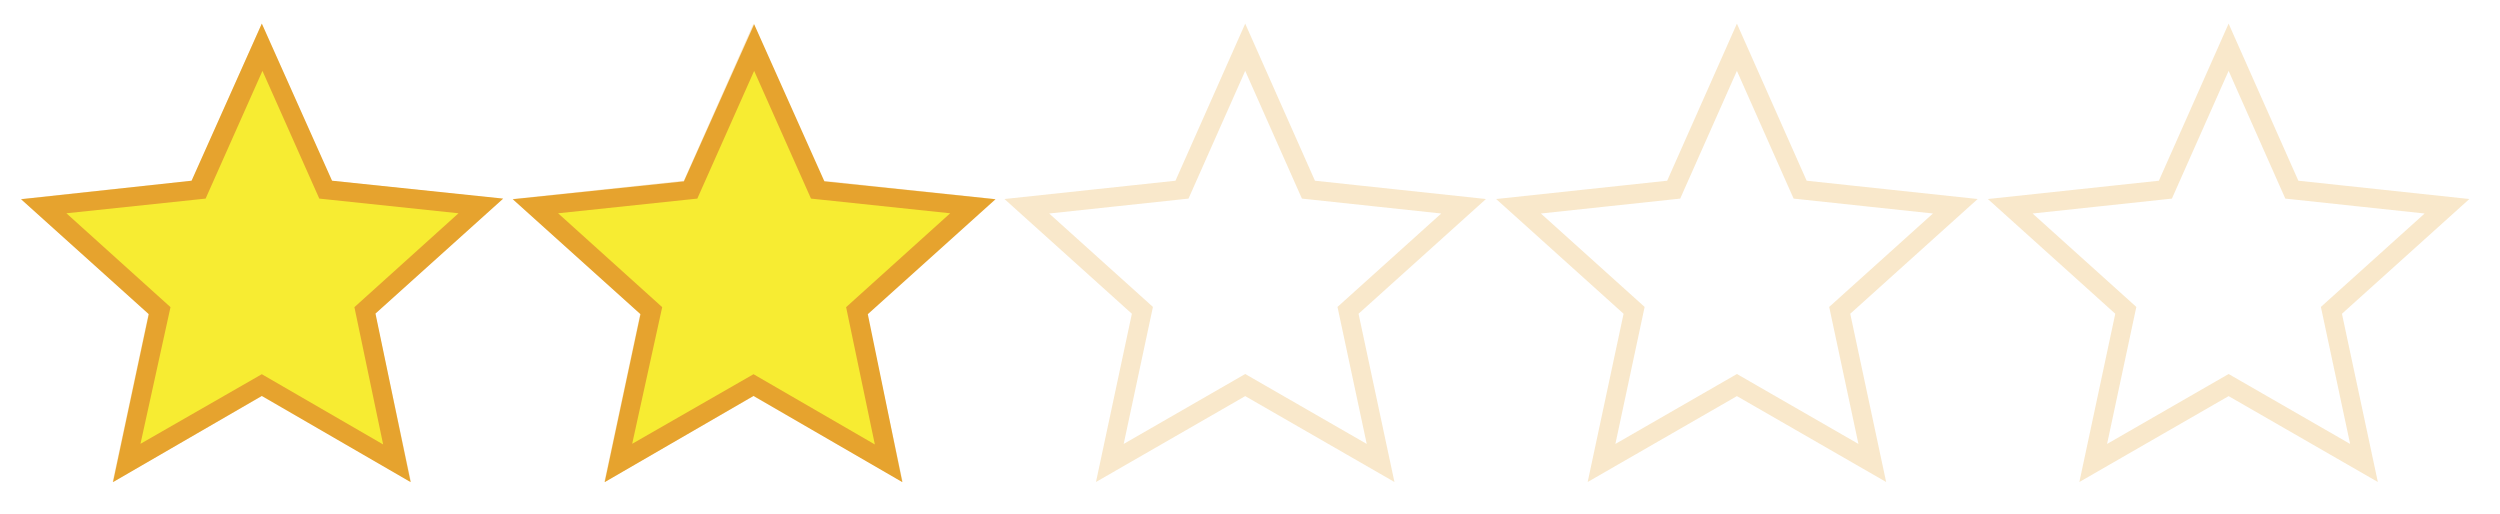 <?xml version="1.0" encoding="utf-8"?>
<!-- Generator: Adobe Illustrator 26.0.3, SVG Export Plug-In . SVG Version: 6.00 Build 0)  -->
<svg version="1.1" id="Layer_1" xmlns="http://www.w3.org/2000/svg" xmlns:xlink="http://www.w3.org/1999/xlink" x="0px" y="0px"
	 viewBox="0 0 391.5 80.5" style="enable-background:new 0 0 391.5 80.5;" xml:space="preserve">
<style type="text/css">
	.st0{opacity:0.25;}
	.st1{fill:none;stroke:#E6A32E;stroke-width:3;stroke-miterlimit:10;}
	.st2{fill:#F7EC32;}
	.st3{fill:#E6A32E;}
</style>
<g class="st0">
	<polygon class="st1" points="41,60.3 19.8,72.5 24.9,48.6 6.8,32.3 31.1,29.7 41,7.4 50.9,29.7 75.2,32.3 57.1,48.6 62.2,72.5 	"/>
	<polygon class="st1" points="118,60.3 96.8,72.5 101.9,48.6 83.8,32.3 108.1,29.7 118,7.4 127.9,29.7 152.2,32.3 134.1,48.6 
		139.2,72.5 	"/>
	<polygon class="st1" points="195,60.3 173.8,72.5 178.9,48.6 160.8,32.3 185.1,29.7 195,7.4 204.9,29.7 229.2,32.3 211.1,48.6 
		216.2,72.5 	"/>
	<polygon class="st1" points="272,60.3 250.8,72.5 255.9,48.6 237.8,32.3 262.1,29.7 272,7.4 281.9,29.7 306.2,32.3 288.1,48.6 
		293.2,72.5 	"/>
	<polygon class="st1" points="349,60.3 327.8,72.5 332.9,48.6 314.8,32.3 339.1,29.7 349,7.4 358.9,29.7 383.2,32.3 365.1,48.6 
		370.2,72.5 	"/>
</g>
<g>
	<g>
		<polygon class="st2" points="41,60.3 19.8,72.5 24.9,48.6 6.8,32.3 31.1,29.7 41,7.4 50.9,29.7 75.2,32.3 57.1,48.6 62.2,72.5 		
			"/>
		<path class="st3" d="M64.3,75.5L41,62L17.7,75.5l5.6-26.3l-20-18L30,28.3L41,3.7l11,24.6l26.8,2.8l-20,18L64.3,75.5z M41,58.6
			l19,11l-4.5-21.5l16.3-14.7l-21.8-2.3l-8.9-20l-8.9,20l-21.8,2.3l16.3,14.7L22,69.5L41,58.6z"/>
	</g>
	<g>
		<polygon class="st2" points="118,60.3 96.8,72.5 101.9,48.6 83.8,32.3 108.1,29.7 118,7.4 127.9,29.7 152.2,32.3 134.1,48.6 
			139.2,72.5 		"/>
		<path class="st3" d="M141.3,75.5L118,62L94.7,75.5l5.6-26.3l-20-18l26.8-2.8l11-24.6l11,24.6l26.8,2.8l-20,18L141.3,75.5z
			 M118,58.6l19,11l-4.5-21.5l16.3-14.7l-21.8-2.3l-8.9-20l-8.9,20l-21.8,2.3l16.3,14.7L99,69.5L118,58.6z"/>
	</g>
</g>
</svg>
